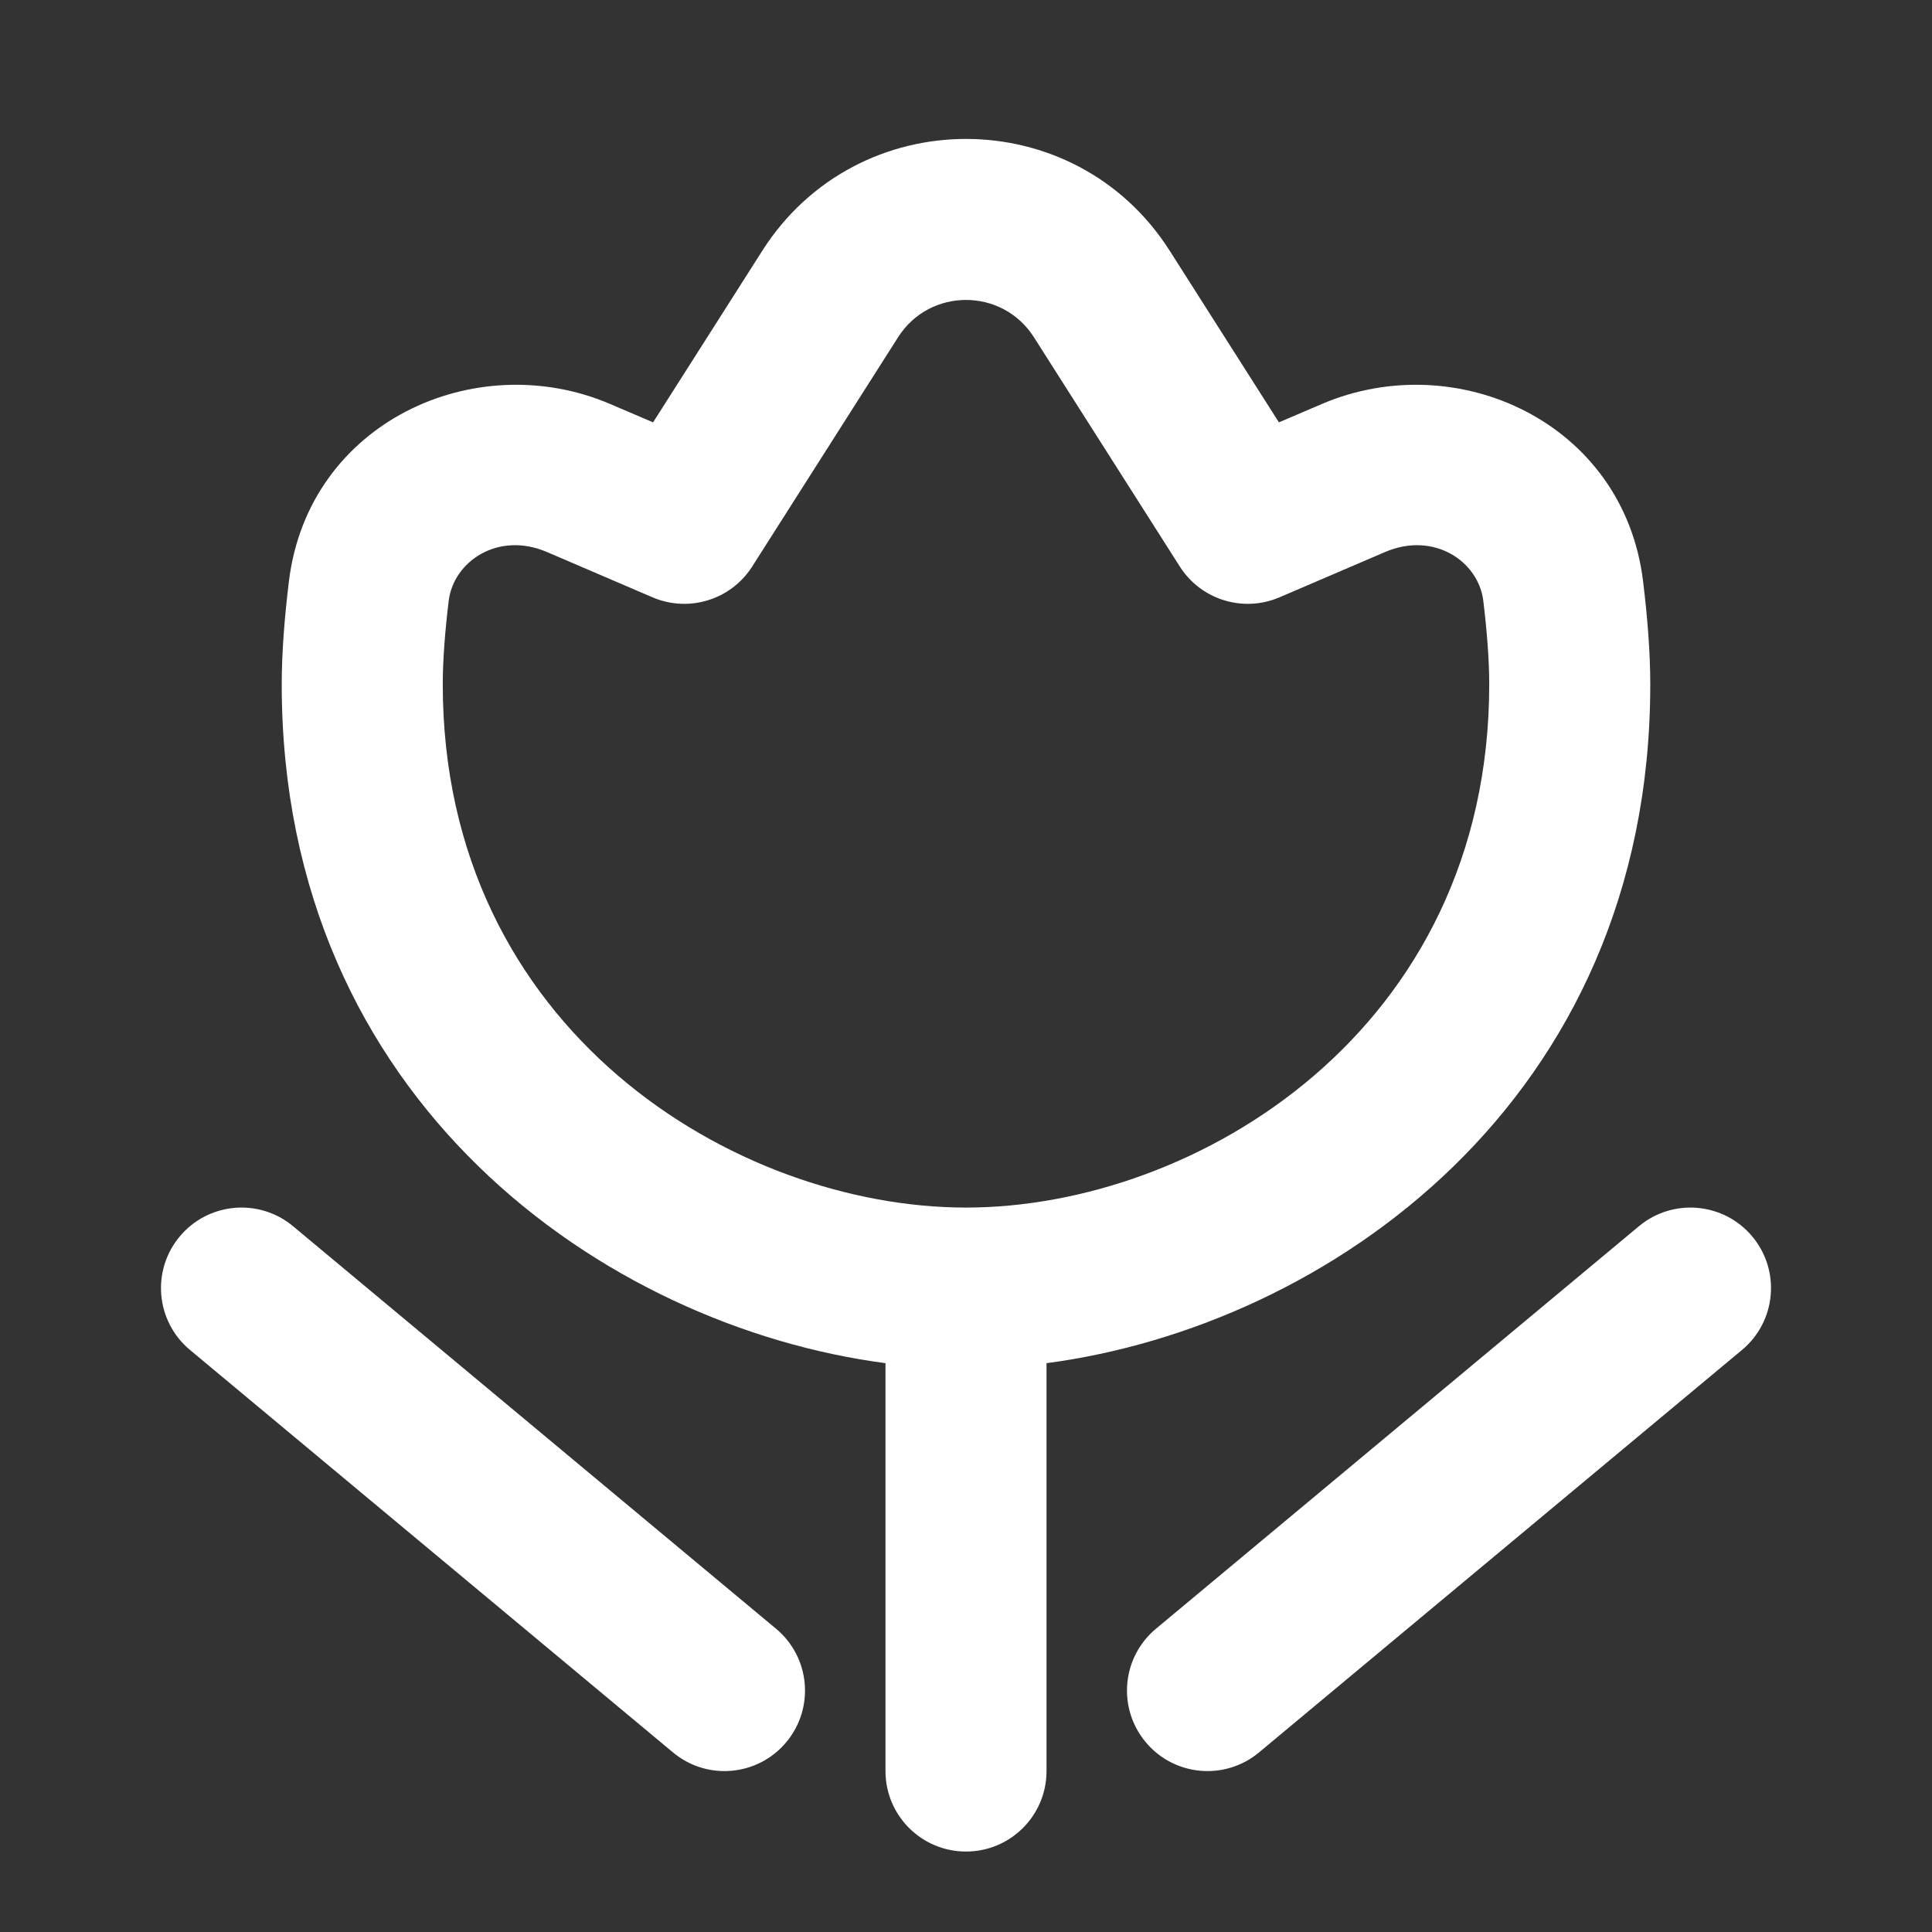 <svg width="28" height="28" viewBox="0 0 28 28" fill="none" xmlns="http://www.w3.org/2000/svg">
<rect x="0" y="0" width="28" height="28" fill="#333333" stroke="none"/>
<path fill-rule="evenodd" clip-rule="evenodd" d="M13.016 4.887C13.474 4.167 14.526 4.167 14.984 4.887L17.099 8.211C17.406 8.693 18.017 8.882 18.543 8.657L20.074 8C20.783 7.697 21.428 8.137 21.497 8.707C21.551 9.152 21.583 9.57 21.583 9.918C21.583 14.937 17.331 17.501 14 17.501C10.669 17.501 6.417 14.937 6.417 9.918C6.417 9.57 6.449 9.152 6.503 8.707C6.573 8.137 7.218 7.697 7.926 8L9.457 8.657C9.983 8.882 10.594 8.693 10.901 8.211L13.016 4.887ZM15.167 19.756C19.218 19.224 23.917 15.972 23.917 9.918C23.917 9.44 23.873 8.92 23.813 8.426C23.534 6.119 21.11 5.018 19.155 5.856L18.535 6.121L16.953 3.635C15.578 1.473 12.423 1.473 11.047 3.635L9.465 6.121L8.845 5.856C6.89 5.018 4.467 6.119 4.187 8.426C4.127 8.92 4.083 9.44 4.083 9.918C4.083 15.972 8.782 19.224 12.833 19.756V25.668C12.833 26.312 13.356 26.834 14 26.834C14.644 26.834 15.167 26.312 15.167 25.668V19.756ZM4.247 17.771C3.752 17.359 3.016 17.426 2.604 17.921C2.191 18.416 2.258 19.151 2.753 19.564L9.753 25.397C10.248 25.81 10.984 25.743 11.396 25.248C11.809 24.753 11.742 24.017 11.247 23.605L4.247 17.771ZM25.247 19.564C25.742 19.151 25.809 18.416 25.396 17.921C24.984 17.426 24.248 17.359 23.753 17.771L16.753 23.605C16.258 24.017 16.191 24.753 16.604 25.248C17.016 25.743 17.752 25.81 18.247 25.397L25.247 19.564Z" fill="white"/>
</svg>
